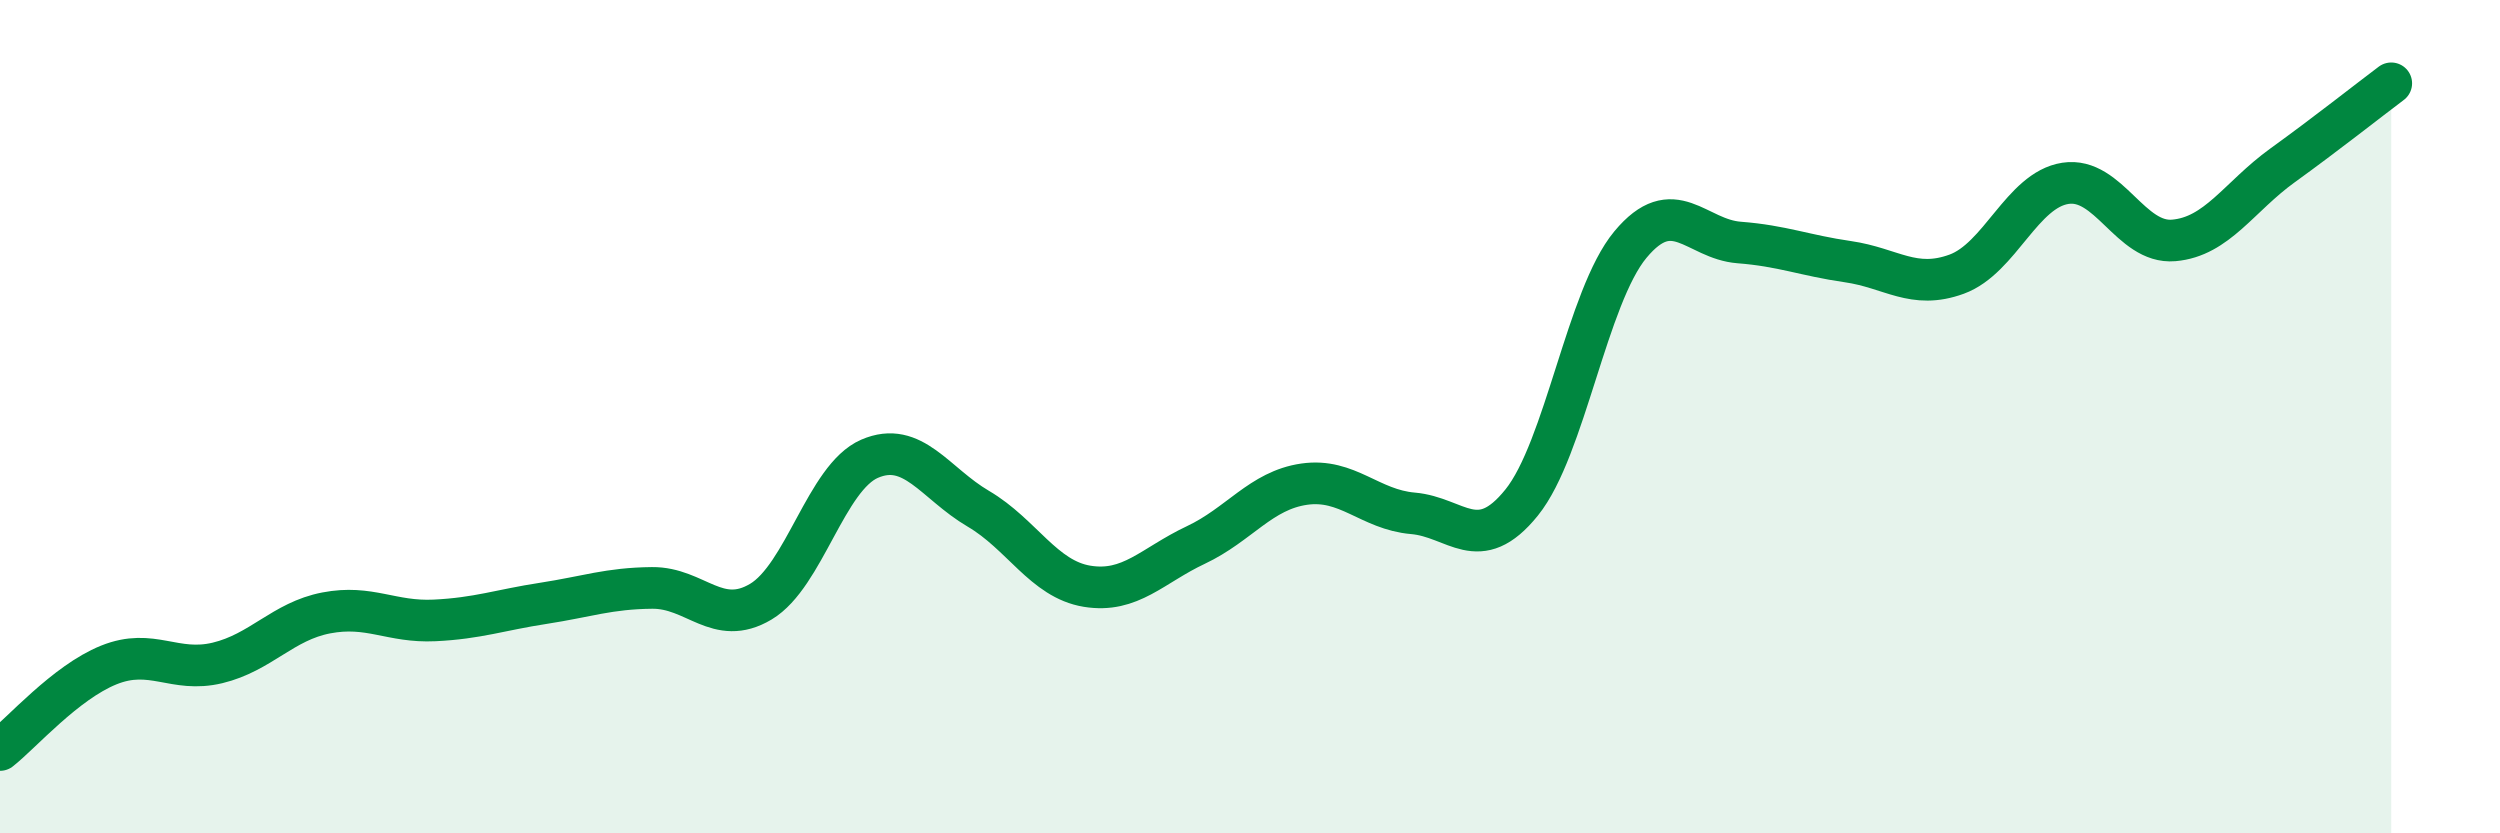 
    <svg width="60" height="20" viewBox="0 0 60 20" xmlns="http://www.w3.org/2000/svg">
      <path
        d="M 0,18 C 0.52,17.59 1.57,16.38 2.61,15.96 C 3.65,15.54 4.18,16.16 5.22,15.91 C 6.26,15.66 6.79,14.91 7.83,14.71 C 8.87,14.51 9.39,14.94 10.43,14.89 C 11.47,14.84 12,14.64 13.04,14.48 C 14.08,14.32 14.61,14.12 15.65,14.11 C 16.69,14.1 17.22,15.06 18.26,14.44 C 19.3,13.82 19.83,11.46 20.87,11.01 C 21.91,10.56 22.44,11.6 23.48,12.21 C 24.52,12.82 25.05,13.9 26.09,14.07 C 27.13,14.24 27.66,13.57 28.7,13.08 C 29.74,12.59 30.26,11.77 31.3,11.62 C 32.34,11.47 32.87,12.23 33.91,12.32 C 34.95,12.41 35.48,13.35 36.52,12.06 C 37.56,10.77 38.09,7.12 39.13,5.87 C 40.17,4.62 40.7,5.74 41.74,5.82 C 42.78,5.9 43.31,6.13 44.35,6.28 C 45.39,6.43 45.92,6.96 46.96,6.58 C 48,6.2 48.53,4.56 49.57,4.4 C 50.61,4.24 51.13,5.86 52.17,5.77 C 53.21,5.68 53.74,4.72 54.78,3.97 C 55.82,3.22 56.87,2.39 57.39,2L57.39 20L0 20Z"
        fill="#008740"
        opacity="0.1"
        stroke-linecap="round"
        stroke-linejoin="round"
      />
      <path
        d="M 0,18 C 0.52,17.59 1.57,16.38 2.61,15.96 C 3.65,15.54 4.18,16.16 5.22,15.91 C 6.26,15.66 6.79,14.91 7.83,14.71 C 8.87,14.51 9.39,14.94 10.43,14.89 C 11.47,14.84 12,14.64 13.04,14.48 C 14.08,14.32 14.61,14.12 15.65,14.11 C 16.69,14.1 17.22,15.06 18.26,14.44 C 19.3,13.82 19.83,11.46 20.87,11.01 C 21.91,10.56 22.44,11.6 23.48,12.21 C 24.52,12.82 25.05,13.9 26.09,14.07 C 27.13,14.24 27.66,13.57 28.7,13.08 C 29.74,12.59 30.26,11.77 31.3,11.62 C 32.34,11.47 32.87,12.23 33.91,12.32 C 34.95,12.41 35.48,13.35 36.52,12.06 C 37.56,10.77 38.09,7.12 39.13,5.87 C 40.17,4.62 40.7,5.74 41.74,5.82 C 42.78,5.9 43.31,6.13 44.35,6.28 C 45.39,6.43 45.92,6.96 46.96,6.58 C 48,6.2 48.53,4.56 49.57,4.4 C 50.61,4.24 51.13,5.86 52.17,5.77 C 53.21,5.68 53.74,4.72 54.78,3.97 C 55.82,3.22 56.87,2.39 57.39,2"
        stroke="#008740"
        stroke-width="1"
        fill="none"
        stroke-linecap="round"
        stroke-linejoin="round"
      />
    </svg>
  
